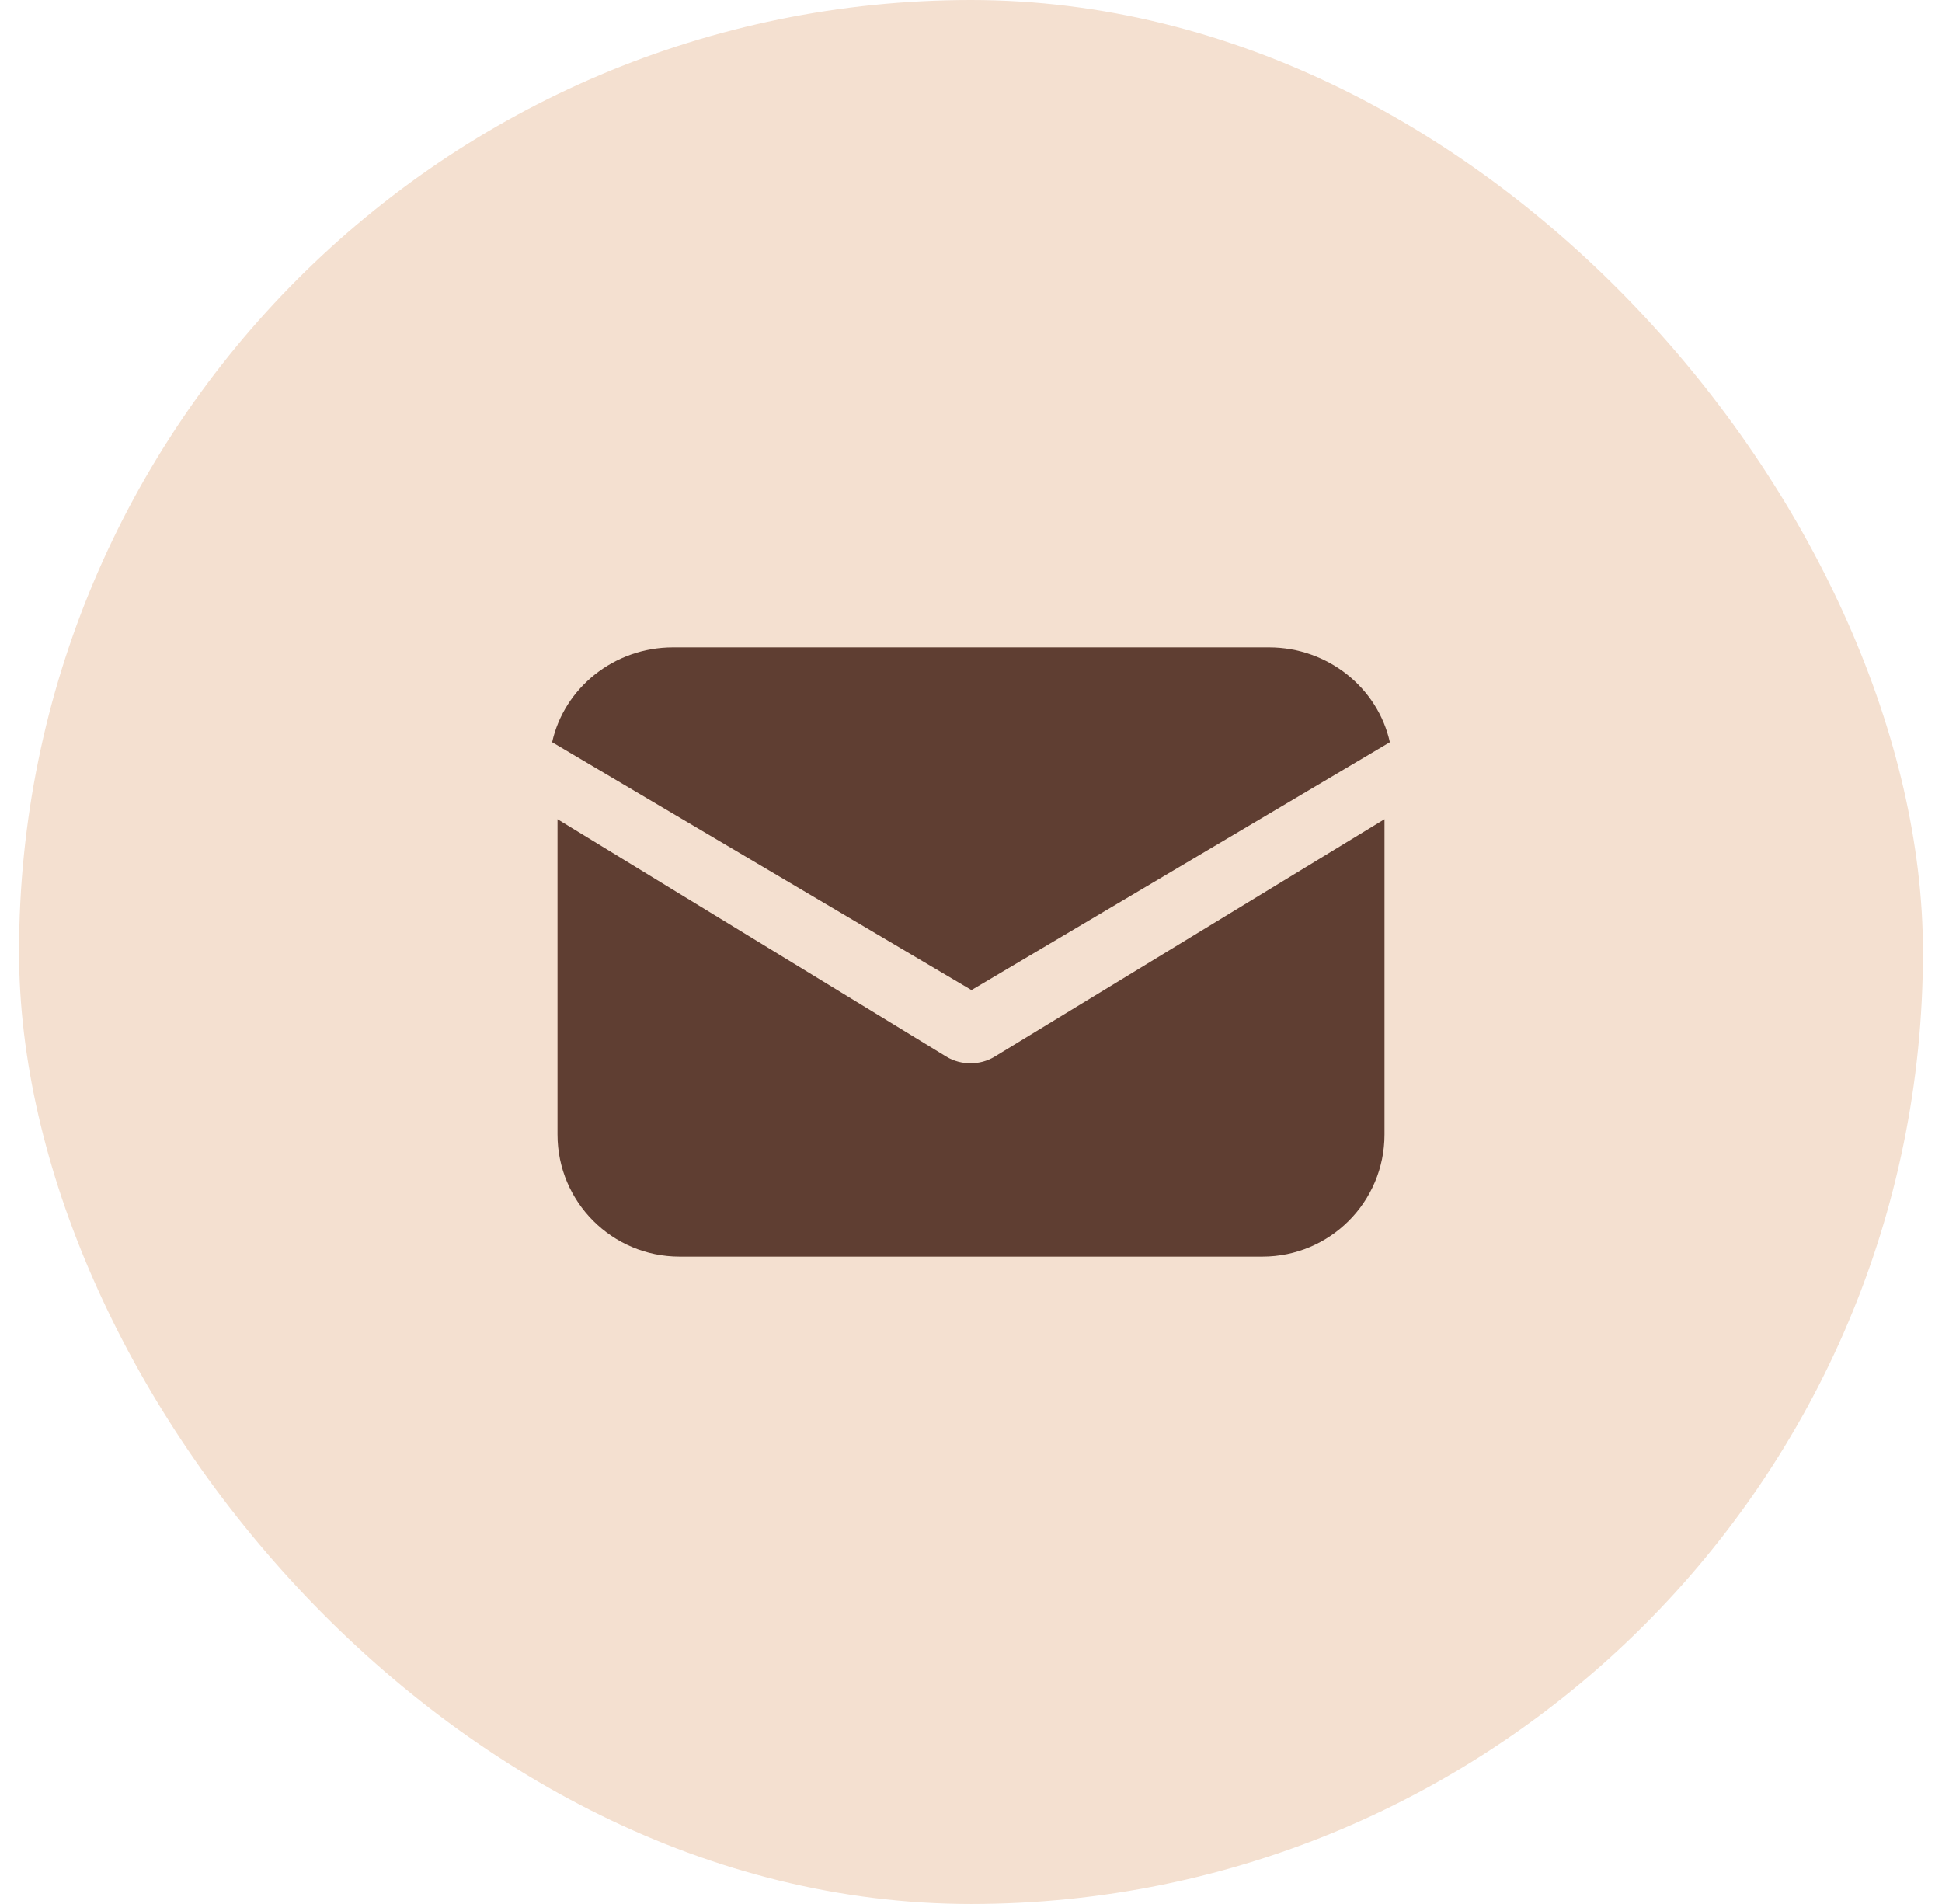 <svg width="51" height="50" viewBox="0 0 51 50" fill="none" xmlns="http://www.w3.org/2000/svg">
<rect x="0.5" width="50" height="50" rx="25" fill="#F4E0D0"/>
<path d="M26.128 27.744C25.923 27.872 25.692 27.923 25.487 27.923C25.282 27.923 25.051 27.872 24.846 27.744L14.641 21.513V29.795C14.641 31.564 16.077 33 17.846 33H33.154C34.923 33 36.359 31.564 36.359 29.795V21.513L26.128 27.744Z" fill="#5F3E32"/>
<path d="M33.327 17H17.673C16.126 17 14.815 18.068 14.5 19.491L25.513 26L36.5 19.491C36.185 18.068 34.874 17 33.327 17Z" fill="#5F3E32"/>
</svg>
